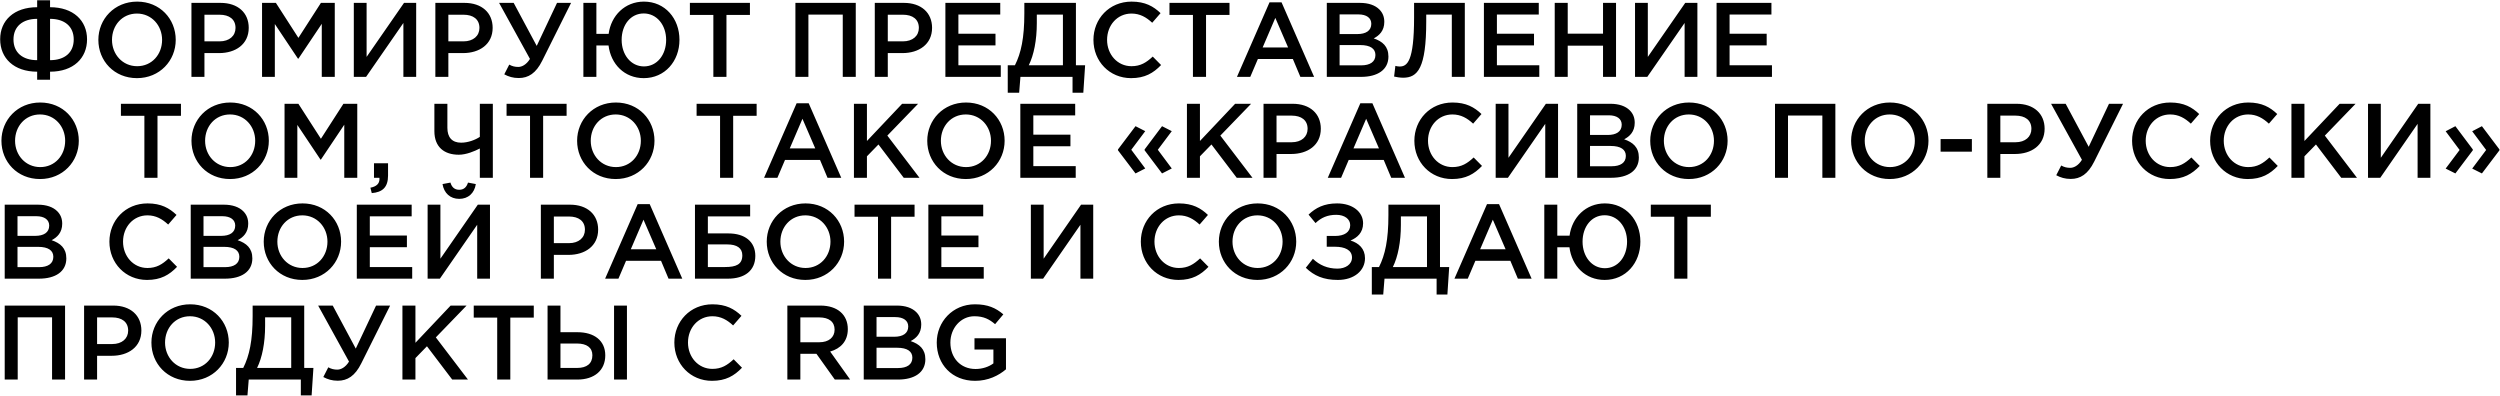 <?xml version="1.0" encoding="UTF-8"?> <svg xmlns="http://www.w3.org/2000/svg" width="1561" height="247" viewBox="0 0 1561 247" fill="none"><path d="M23.202 49.782V44.766C8.682 44.766 0.102 36.318 0.102 24.504C0.102 12.756 8.748 4.506 23.202 4.506V0.15H31.254V4.506C45.708 4.506 54.354 12.756 54.354 24.57C54.354 36.318 45.84 44.766 31.254 44.766V49.782H23.202ZM23.202 37.572V11.766C14.094 11.766 8.418 16.584 8.418 24.636C8.418 32.82 14.094 37.572 23.202 37.572ZM31.254 37.572C40.428 37.572 46.038 32.82 46.038 24.636C46.038 16.584 40.428 11.766 31.254 11.766V37.572ZM85.505 48.792C71.316 48.792 61.416 38.034 61.416 24.9C61.416 11.898 71.448 1.008 85.638 1.008C99.828 1.008 109.727 11.766 109.727 24.9C109.727 37.902 99.695 48.792 85.505 48.792ZM85.638 41.334C94.811 41.334 101.213 34.008 101.213 24.9C101.213 15.924 94.68 8.466 85.505 8.466C76.332 8.466 69.93 15.792 69.93 24.9C69.93 33.876 76.463 41.334 85.638 41.334ZM119.536 48V1.8H137.752C148.51 1.8 155.308 7.938 155.308 17.376C155.308 27.738 146.992 33.15 136.828 33.15H127.654V48H119.536ZM127.654 25.824H137.092C143.23 25.824 147.058 22.392 147.058 17.442C147.058 12.03 143.164 9.192 137.092 9.192H127.654V25.824ZM163.622 48V1.8H172.268L186.326 23.646L200.384 1.8H209.03V48H200.912V14.868L186.326 36.648H186.062L171.608 15V48H163.622ZM220.92 48V1.8H228.906V35.526L252.27 1.8H259.86V48H251.874V14.34L228.576 48H220.92ZM271.838 48V1.8H290.054C300.812 1.8 307.61 7.938 307.61 17.376C307.61 27.738 299.294 33.15 289.13 33.15H279.956V48H271.838ZM279.956 25.824H289.394C295.532 25.824 299.36 22.392 299.36 17.442C299.36 12.03 295.466 9.192 289.394 9.192H279.956V25.824ZM323.91 48.726C320.346 48.726 317.574 47.868 314.868 46.416L317.97 40.344C319.818 41.4 321.6 41.796 323.646 41.796C325.692 41.796 328.596 40.542 330.906 36.78L311.634 1.8H320.742L335.13 28.662L347.802 1.8H356.58L338.562 37.902C334.668 45.756 329.916 48.726 323.91 48.726ZM401.95 48.792C389.938 48.792 381.424 40.08 379.972 28.398H372.382V48H364.264V1.8H372.382V21.138H380.038C381.556 9.72 390.202 1.008 402.082 1.008C415.216 1.008 424.258 11.502 424.258 24.9C424.258 38.166 415.15 48.792 401.95 48.792ZM402.082 41.466C410.266 41.466 415.942 34.272 415.942 24.9C415.942 15.66 410.134 8.4 401.95 8.4C393.766 8.4 388.156 15.528 388.156 24.9C388.156 34.14 393.898 41.466 402.082 41.466ZM445.419 48V9.324H430.767V1.8H468.255V9.324H453.603V48H445.419ZM496.651 48V1.8H534.337V48H526.219V9.126H504.769V48H496.651ZM546.215 48V1.8H564.431C575.189 1.8 581.987 7.938 581.987 17.376C581.987 27.738 573.671 33.15 563.507 33.15H554.333V48H546.215ZM554.333 25.824H563.771C569.909 25.824 573.737 22.392 573.737 17.442C573.737 12.03 569.843 9.192 563.771 9.192H554.333V25.824ZM590.301 48V1.8H624.555V9.06H598.419V21.072H621.585V28.332H598.419V40.74H624.885V48H590.301ZM629.236 57.9V40.74H633.724C637.552 33.15 639.598 23.778 639.598 8.334V1.8H671.806V40.74H677.548L676.426 57.9H669.694V48H637.156L636.364 57.9H629.236ZM642.37 40.74H663.688V9.126H647.386V14.406C647.386 25.098 645.538 34.338 642.37 40.74ZM706.24 48.792C692.776 48.792 682.744 38.298 682.744 24.9C682.744 11.766 692.578 1.008 706.57 1.008C715.084 1.008 720.232 3.978 724.654 8.202L719.44 14.208C715.744 10.776 711.784 8.466 706.504 8.466C697.66 8.466 691.258 15.726 691.258 24.9C691.258 33.942 697.66 41.334 706.504 41.334C712.18 41.334 715.81 39.024 719.77 35.328L724.984 40.608C720.166 45.624 714.886 48.792 706.24 48.792ZM744.868 48V9.324H730.216V1.8H767.704V9.324H753.052V48H744.868ZM772.353 48L792.681 1.47H800.205L820.533 48H811.953L807.267 36.846H785.421L780.669 48H772.353ZM788.391 29.652H804.297L796.311 11.172L788.391 29.652ZM828.456 48V1.8H849.18C854.46 1.8 858.618 3.252 861.258 5.892C863.304 7.938 864.36 10.446 864.36 13.68C864.36 19.224 861.192 22.194 857.76 23.976C863.172 25.824 866.934 28.926 866.934 35.328C866.934 43.578 860.136 48 849.84 48H828.456ZM836.442 21.27H847.53C852.744 21.27 856.242 19.224 856.242 14.868C856.242 11.238 853.338 8.994 848.124 8.994H836.442V21.27ZM836.442 40.806H849.906C855.45 40.806 858.816 38.628 858.816 34.338C858.816 30.444 855.714 28.134 849.312 28.134H836.442V40.806ZM876.086 48.528C874.304 48.528 871.73 48.132 870.476 47.802L871.268 41.136C871.862 41.334 872.918 41.532 873.908 41.532C878.594 41.532 882.95 38.562 882.95 10.908V1.8H914.63V48H906.512V9.126H890.54V13.284C890.54 42.654 885.194 48.528 876.086 48.528ZM926.553 48V1.8H960.807V9.06H934.671V21.072H957.837V28.332H934.671V40.74H961.137V48H926.553ZM970.768 48V1.8H978.886V21.006H1000.93V1.8H1009.05V48H1000.93V28.53H978.886V48H970.768ZM1020.91 48V1.8H1028.9V35.526L1052.26 1.8H1059.85V48H1051.87V14.34L1028.57 48H1020.91ZM1071.83 48V1.8H1106.08V9.06H1079.95V21.072H1103.11V28.332H1079.95V40.74H1106.41V48H1071.83ZM24.984 111.792C10.794 111.792 0.894 101.034 0.894 87.9C0.894 74.898 10.926 64.008 25.116 64.008C39.306 64.008 49.206 74.766 49.206 87.9C49.206 100.902 39.174 111.792 24.984 111.792ZM25.116 104.334C34.29 104.334 40.692 97.008 40.692 87.9C40.692 78.924 34.158 71.466 24.984 71.466C15.81 71.466 9.408 78.792 9.408 87.9C9.408 96.876 15.942 104.334 25.116 104.334ZM90.153 111V72.324H75.501V64.8H112.989V72.324H98.337V111H90.153ZM143.642 111.792C129.452 111.792 119.552 101.034 119.552 87.9C119.552 74.898 129.584 64.008 143.774 64.008C157.964 64.008 167.864 74.766 167.864 87.9C167.864 100.902 157.832 111.792 143.642 111.792ZM143.774 104.334C152.948 104.334 159.35 97.008 159.35 87.9C159.35 78.924 152.816 71.466 143.642 71.466C134.468 71.466 128.066 78.792 128.066 87.9C128.066 96.876 134.6 104.334 143.774 104.334ZM177.672 111V64.8H186.318L200.376 86.646L214.434 64.8H223.08V111H214.962V77.868L200.376 99.648H200.112L185.658 78V111H177.672ZM232.133 120.57L231.275 117.204C235.037 116.478 236.951 114.696 236.951 111.726C236.951 111.462 236.885 111.264 236.885 111H233.519V101.958H242.297V109.614C242.297 116.94 238.799 120.042 232.133 120.57ZM299.609 111V92.718C296.309 94.434 291.095 96.612 286.475 96.612C277.433 96.612 271.229 91.86 271.229 81.894V64.8H279.347V79.848C279.347 85.656 282.185 89.088 287.927 89.088C292.217 89.088 296.771 87.372 299.609 85.458V64.8H307.727V111H299.609ZM330.95 111V72.324H316.298V64.8H353.786V72.324H339.134V111H330.95ZM384.439 111.792C370.249 111.792 360.349 101.034 360.349 87.9C360.349 74.898 370.381 64.008 384.571 64.008C398.761 64.008 408.661 74.766 408.661 87.9C408.661 100.902 398.629 111.792 384.439 111.792ZM384.571 104.334C393.745 104.334 400.147 97.008 400.147 87.9C400.147 78.924 393.613 71.466 384.439 71.466C375.265 71.466 368.863 78.792 368.863 87.9C368.863 96.876 375.397 104.334 384.571 104.334ZM449.608 111V72.324H434.956V64.8H472.444V72.324H457.792V111H449.608ZM477.093 111L497.421 64.47H504.945L525.273 111H516.693L512.007 99.846H490.161L485.409 111H477.093ZM493.131 92.652H509.037L501.051 74.172L493.131 92.652ZM533.196 111V64.8H541.314V88.032L563.292 64.8H573.258L554.052 84.666L574.116 111H564.282L548.508 90.21L541.314 97.602V111H533.196ZM603.064 111.792C588.874 111.792 578.974 101.034 578.974 87.9C578.974 74.898 589.006 64.008 603.196 64.008C617.386 64.008 627.286 74.766 627.286 87.9C627.286 100.902 617.254 111.792 603.064 111.792ZM603.196 104.334C612.37 104.334 618.772 97.008 618.772 87.9C618.772 78.924 612.238 71.466 603.064 71.466C593.89 71.466 587.488 78.792 587.488 87.9C587.488 96.876 594.022 104.334 603.196 104.334ZM637.094 111V64.8H671.348V72.06H645.212V84.072H668.378V91.332H645.212V103.74H671.678V111H637.094ZM725.582 108.294L714.692 93.84V93.312L725.582 78.792L731.654 81.894L722.942 93.51L731.654 105.192L725.582 108.294ZM709.016 108.294L698.06 93.84V93.312L709.016 78.792L715.088 81.894L706.376 93.51L715.088 105.192L709.016 108.294ZM741.122 111V64.8H749.24V88.032L771.218 64.8H781.184L761.978 84.666L782.042 111H772.208L756.434 90.21L749.24 97.602V111H741.122ZM788.946 111V64.8H807.162C817.92 64.8 824.718 70.938 824.718 80.376C824.718 90.738 816.402 96.15 806.238 96.15H797.064V111H788.946ZM797.064 88.824H806.502C812.64 88.824 816.468 85.392 816.468 80.442C816.468 75.03 812.574 72.192 806.502 72.192H797.064V88.824ZM829.072 111L849.4 64.47H856.924L877.252 111H868.672L863.986 99.846H842.14L837.388 111H829.072ZM845.11 92.652H861.016L853.03 74.172L845.11 92.652ZM906.624 111.792C893.16 111.792 883.128 101.298 883.128 87.9C883.128 74.766 892.962 64.008 906.954 64.008C915.468 64.008 920.616 66.978 925.038 71.202L919.824 77.208C916.128 73.776 912.168 71.466 906.888 71.466C898.044 71.466 891.642 78.726 891.642 87.9C891.642 96.942 898.044 104.334 906.888 104.334C912.564 104.334 916.194 102.024 920.154 98.328L925.368 103.608C920.55 108.624 915.27 111.792 906.624 111.792ZM933.901 111V64.8H941.887V98.526L965.251 64.8H972.841V111H964.855V77.34L941.557 111H933.901ZM984.819 111V64.8H1005.54C1010.82 64.8 1014.98 66.252 1017.62 68.892C1019.67 70.938 1020.72 73.446 1020.72 76.68C1020.72 82.224 1017.55 85.194 1014.12 86.976C1019.53 88.824 1023.3 91.926 1023.3 98.328C1023.3 106.578 1016.5 111 1006.2 111H984.819ZM992.805 84.27H1003.89C1009.11 84.27 1012.6 82.224 1012.6 77.868C1012.6 74.238 1009.7 71.994 1004.49 71.994H992.805V84.27ZM992.805 103.806H1006.27C1011.81 103.806 1015.18 101.628 1015.18 97.338C1015.18 93.444 1012.08 91.134 1005.67 91.134H992.805V103.806ZM1054.49 111.792C1040.3 111.792 1030.4 101.034 1030.4 87.9C1030.4 74.898 1040.44 64.008 1054.63 64.008C1068.82 64.008 1078.72 74.766 1078.72 87.9C1078.72 100.902 1068.68 111.792 1054.49 111.792ZM1054.63 104.334C1063.8 104.334 1070.2 97.008 1070.2 87.9C1070.2 78.924 1063.67 71.466 1054.49 71.466C1045.32 71.466 1038.92 78.792 1038.92 87.9C1038.92 96.876 1045.45 104.334 1054.63 104.334ZM1108.31 111V64.8H1146V111H1137.88V72.126H1116.43V111H1108.31ZM1179.92 111.792C1165.73 111.792 1155.83 101.034 1155.83 87.9C1155.83 74.898 1165.86 64.008 1180.05 64.008C1194.24 64.008 1204.14 74.766 1204.14 87.9C1204.14 100.902 1194.11 111.792 1179.92 111.792ZM1180.05 104.334C1189.23 104.334 1195.63 97.008 1195.63 87.9C1195.63 78.924 1189.09 71.466 1179.92 71.466C1170.75 71.466 1164.34 78.792 1164.34 87.9C1164.34 96.876 1170.88 104.334 1180.05 104.334ZM1211.71 94.698V86.844H1231.24V94.698H1211.71ZM1240.89 111V64.8H1259.11C1269.87 64.8 1276.66 70.938 1276.66 80.376C1276.66 90.738 1268.35 96.15 1258.18 96.15H1249.01V111H1240.89ZM1249.01 88.824H1258.45C1264.59 88.824 1268.41 85.392 1268.41 80.442C1268.41 75.03 1264.52 72.192 1258.45 72.192H1249.01V88.824ZM1292.96 111.726C1289.4 111.726 1286.63 110.868 1283.92 109.416L1287.02 103.344C1288.87 104.4 1290.65 104.796 1292.7 104.796C1294.75 104.796 1297.65 103.542 1299.96 99.78L1280.69 64.8H1289.8L1304.18 91.662L1316.86 64.8H1325.63L1307.62 100.902C1303.72 108.756 1298.97 111.726 1292.96 111.726ZM1354.77 111.792C1341.3 111.792 1331.27 101.298 1331.27 87.9C1331.27 74.766 1341.1 64.008 1355.1 64.008C1363.61 64.008 1368.76 66.978 1373.18 71.202L1367.97 77.208C1364.27 73.776 1360.31 71.466 1355.03 71.466C1346.19 71.466 1339.78 78.726 1339.78 87.9C1339.78 96.942 1346.19 104.334 1355.03 104.334C1360.71 104.334 1364.34 102.024 1368.3 98.328L1373.51 103.608C1368.69 108.624 1363.41 111.792 1354.77 111.792ZM1403.49 111.792C1390.03 111.792 1380 101.298 1380 87.9C1380 74.766 1389.83 64.008 1403.82 64.008C1412.34 64.008 1417.49 66.978 1421.91 71.202L1416.69 77.208C1413 73.776 1409.04 71.466 1403.76 71.466C1394.91 71.466 1388.51 78.726 1388.51 87.9C1388.51 96.942 1394.91 104.334 1403.76 104.334C1409.43 104.334 1413.06 102.024 1417.02 98.328L1422.24 103.608C1417.42 108.624 1412.14 111.792 1403.49 111.792ZM1430.77 111V64.8H1438.89V88.032L1460.87 64.8H1470.83L1451.63 84.666L1471.69 111H1461.86L1446.08 90.21L1438.89 97.602V111H1430.77ZM1478.59 111V64.8H1486.58V98.526L1509.94 64.8H1517.53V111H1509.55V77.34L1486.25 111H1478.59ZM1549.71 108.294L1543.64 105.258L1552.35 93.642L1543.64 81.96L1549.71 78.792L1560.66 93.312V93.84L1549.71 108.294ZM1533.14 108.294L1527.07 105.258L1535.78 93.642L1527.07 81.96L1533.14 78.792L1544.03 93.312V93.84L1533.14 108.294ZM2.94 174V127.8H23.664C28.944 127.8 33.102 129.252 35.742 131.892C37.788 133.938 38.844 136.446 38.844 139.68C38.844 145.224 35.676 148.194 32.244 149.976C37.656 151.824 41.418 154.926 41.418 161.328C41.418 169.578 34.62 174 24.324 174H2.94ZM10.926 147.27H22.014C27.228 147.27 30.726 145.224 30.726 140.868C30.726 137.238 27.822 134.994 22.608 134.994H10.926V147.27ZM10.926 166.806H24.39C29.934 166.806 33.3 164.628 33.3 160.338C33.3 156.444 30.198 154.134 23.796 154.134H10.926V166.806ZM91.808 174.792C78.344 174.792 68.312 164.298 68.312 150.9C68.312 137.766 78.146 127.008 92.138 127.008C100.652 127.008 105.8 129.978 110.222 134.202L105.008 140.208C101.312 136.776 97.352 134.466 92.072 134.466C83.228 134.466 76.826 141.726 76.826 150.9C76.826 159.942 83.228 167.334 92.072 167.334C97.748 167.334 101.378 165.024 105.338 161.328L110.552 166.608C105.734 171.624 100.454 174.792 91.808 174.792ZM119.085 174V127.8H139.809C145.089 127.8 149.247 129.252 151.887 131.892C153.933 133.938 154.989 136.446 154.989 139.68C154.989 145.224 151.821 148.194 148.389 149.976C153.801 151.824 157.563 154.926 157.563 161.328C157.563 169.578 150.765 174 140.469 174H119.085ZM127.071 147.27H138.159C143.373 147.27 146.871 145.224 146.871 140.868C146.871 137.238 143.967 134.994 138.753 134.994H127.071V147.27ZM127.071 166.806H140.535C146.079 166.806 149.445 164.628 149.445 160.338C149.445 156.444 146.343 154.134 139.941 154.134H127.071V166.806ZM188.759 174.792C174.569 174.792 164.669 164.034 164.669 150.9C164.669 137.898 174.701 127.008 188.891 127.008C203.081 127.008 212.981 137.766 212.981 150.9C212.981 163.902 202.949 174.792 188.759 174.792ZM188.891 167.334C198.065 167.334 204.467 160.008 204.467 150.9C204.467 141.924 197.933 134.466 188.759 134.466C179.585 134.466 173.183 141.792 173.183 150.9C173.183 159.876 179.717 167.334 188.891 167.334ZM222.79 174V127.8H257.044V135.06H230.908V147.072H254.074V154.332H230.908V166.74H257.374V174H222.79ZM286.738 124.17C281.128 124.17 277.234 120.606 276.31 114.93L281.26 114.006C282.052 116.778 283.768 118.494 286.738 118.494C289.708 118.494 291.358 116.778 292.216 114.006L297.1 114.93C296.242 120.606 292.348 124.17 286.738 124.17ZM267.004 174V127.8H274.99V161.526L298.354 127.8H305.944V174H297.958V140.34L274.66 174H267.004ZM337.71 174V127.8H355.926C366.684 127.8 373.482 133.938 373.482 143.376C373.482 153.738 365.166 159.15 355.002 159.15H345.828V174H337.71ZM345.828 151.824H355.266C361.404 151.824 365.232 148.392 365.232 143.442C365.232 138.03 361.338 135.192 355.266 135.192H345.828V151.824ZM377.835 174L398.163 127.47H405.687L426.015 174H417.435L412.749 162.846H390.903L386.151 174H377.835ZM393.873 155.652H409.779L401.793 137.172L393.873 155.652ZM433.938 174V127.8H468.39V135.126H441.99V145.752H454.86C465.024 145.752 471.624 150.834 471.624 159.744C471.624 168.984 465.024 174 454.464 174H433.938ZM441.99 166.74H452.682C459.678 166.74 463.506 165.09 463.506 159.414C463.506 154.926 460.14 152.616 454.134 152.616H441.99V166.74ZM502.839 174.792C488.649 174.792 478.749 164.034 478.749 150.9C478.749 137.898 488.781 127.008 502.971 127.008C517.161 127.008 527.061 137.766 527.061 150.9C527.061 163.902 517.029 174.792 502.839 174.792ZM502.971 167.334C512.145 167.334 518.547 160.008 518.547 150.9C518.547 141.924 512.013 134.466 502.839 134.466C493.665 134.466 487.263 141.792 487.263 150.9C487.263 159.876 493.797 167.334 502.971 167.334ZM548.222 174V135.324H533.57V127.8H571.058V135.324H556.406V174H548.222ZM579.667 174V127.8H613.921V135.06H587.785V147.072H610.951V154.332H587.785V166.74H614.251V174H579.667ZM643.669 174V127.8H651.655V161.526L675.019 127.8H682.609V174H674.623V140.34L651.325 174H643.669ZM735.824 174.792C722.36 174.792 712.328 164.298 712.328 150.9C712.328 137.766 722.162 127.008 736.154 127.008C744.668 127.008 749.816 129.978 754.238 134.202L749.024 140.208C745.328 136.776 741.368 134.466 736.088 134.466C727.244 134.466 720.842 141.726 720.842 150.9C720.842 159.942 727.244 167.334 736.088 167.334C741.764 167.334 745.394 165.024 749.354 161.328L754.568 166.608C749.75 171.624 744.47 174.792 735.824 174.792ZM785.144 174.792C770.954 174.792 761.054 164.034 761.054 150.9C761.054 137.898 771.086 127.008 785.276 127.008C799.466 127.008 809.366 137.766 809.366 150.9C809.366 163.902 799.334 174.792 785.144 174.792ZM785.276 167.334C794.45 167.334 800.852 160.008 800.852 150.9C800.852 141.924 794.318 134.466 785.144 134.466C775.97 134.466 769.568 141.792 769.568 150.9C769.568 159.876 776.102 167.334 785.276 167.334ZM834.882 127.008C844.452 127.008 851.118 132.222 851.118 139.416C851.118 145.356 847.356 148.458 843.264 150.174C848.412 151.758 852.306 155.256 852.306 161.262C852.306 168.918 845.64 174.792 835.344 174.792C826.368 174.792 820.494 172.152 815.346 167.202L819.768 161.592C823.926 165.552 828.876 167.73 835.146 167.73C840.03 167.73 844.188 165.156 844.188 160.8C844.188 156.048 839.634 154.068 833.628 154.068H828.414V147.336H833.562C839.436 147.336 843.066 144.96 843.066 140.604C843.066 136.71 839.502 134.136 834.354 134.136C828.876 134.136 824.916 135.918 821.418 139.284L817.062 134.004C821.484 129.78 826.698 127.008 834.882 127.008ZM856.562 183.9V166.74H861.05C864.878 159.15 866.924 149.778 866.924 134.334V127.8H899.132V166.74H904.874L903.752 183.9H897.02V174H864.482L863.69 183.9H856.562ZM869.696 166.74H891.014V135.126H874.712V140.406C874.712 151.098 872.864 160.338 869.696 166.74ZM908.156 174L928.484 127.47H936.008L956.336 174H947.756L943.07 162.846H921.224L916.472 174H908.156ZM924.194 155.652H940.1L932.114 137.172L924.194 155.652ZM1001.94 174.792C989.932 174.792 981.418 166.08 979.966 154.398H972.376V174H964.258V127.8H972.376V147.138H980.032C981.55 135.72 990.196 127.008 1002.08 127.008C1015.21 127.008 1024.25 137.502 1024.25 150.9C1024.25 164.166 1015.14 174.792 1001.94 174.792ZM1002.08 167.466C1010.26 167.466 1015.94 160.272 1015.94 150.9C1015.94 141.66 1010.13 134.4 1001.94 134.4C993.76 134.4 988.15 141.528 988.15 150.9C988.15 160.14 993.892 167.466 1002.08 167.466ZM1045.41 174V135.324H1030.76V127.8H1068.25V135.324H1053.6V174H1045.41ZM2.94 237V190.8H40.626V237H32.508V198.126H11.058V237H2.94ZM52.505 237V190.8H70.721C81.478 190.8 88.276 196.938 88.276 206.376C88.276 216.738 79.96 222.15 69.796 222.15H60.623V237H52.505ZM60.623 214.824H70.061C76.198 214.824 80.026 211.392 80.026 206.442C80.026 201.03 76.132 198.192 70.061 198.192H60.623V214.824ZM118.634 237.792C104.444 237.792 94.544 227.034 94.544 213.9C94.544 200.898 104.576 190.008 118.766 190.008C132.956 190.008 142.856 200.766 142.856 213.9C142.856 226.902 132.824 237.792 118.634 237.792ZM118.766 230.334C127.94 230.334 134.342 223.008 134.342 213.9C134.342 204.924 127.808 197.466 118.634 197.466C109.46 197.466 103.058 204.792 103.058 213.9C103.058 222.876 109.592 230.334 118.766 230.334ZM147.385 246.9V229.74H151.873C155.701 222.15 157.747 212.778 157.747 197.334V190.8H189.955V229.74H195.697L194.575 246.9H187.843V237H155.305L154.513 246.9H147.385ZM160.519 229.74H181.837V198.126H165.535V203.406C165.535 214.098 163.687 223.338 160.519 229.74ZM210.924 237.726C207.36 237.726 204.588 236.868 201.882 235.416L204.984 229.344C206.832 230.4 208.614 230.796 210.66 230.796C212.706 230.796 215.61 229.542 217.92 225.78L198.648 190.8H207.756L222.144 217.662L234.816 190.8H243.594L225.576 226.902C221.682 234.756 216.93 237.726 210.924 237.726ZM251.278 237V190.8H259.396V214.032L281.374 190.8H291.34L272.134 210.666L292.198 237H282.364L266.59 216.21L259.396 223.602V237H251.278ZM310.454 237V198.324H295.802V190.8H333.29V198.324H318.638V237H310.454ZM341.899 237V190.8H349.951V207.432H360.577C370.939 207.432 377.935 212.58 377.935 221.886C377.935 231.192 371.203 237 360.511 237H341.899ZM349.951 229.74H360.379C366.385 229.74 369.883 227.034 369.883 221.82C369.883 217.068 366.385 214.494 360.247 214.494H349.951V229.74ZM383.413 237V190.8H391.465V237H383.413ZM444.56 237.792C431.096 237.792 421.064 227.298 421.064 213.9C421.064 200.766 430.898 190.008 444.89 190.008C453.404 190.008 458.552 192.978 462.974 197.202L457.76 203.208C454.064 199.776 450.104 197.466 444.824 197.466C435.98 197.466 429.578 204.726 429.578 213.9C429.578 222.942 435.98 230.334 444.824 230.334C450.5 230.334 454.13 228.024 458.09 224.328L463.304 229.608C458.486 234.624 453.206 237.792 444.56 237.792ZM491.624 237V190.8H512.216C523.04 190.8 529.376 196.608 529.376 205.518C529.376 213.108 524.822 217.662 518.354 219.51L530.828 237H521.258L509.774 220.896H499.742V237H491.624ZM499.742 213.702H511.622C517.43 213.702 521.126 210.666 521.126 205.848C521.126 200.898 517.562 198.192 511.556 198.192H499.742V213.702ZM539.319 237V190.8H560.043C565.323 190.8 569.481 192.252 572.121 194.892C574.167 196.938 575.223 199.446 575.223 202.68C575.223 208.224 572.055 211.194 568.623 212.976C574.035 214.824 577.797 217.926 577.797 224.328C577.797 232.578 570.999 237 560.703 237H539.319ZM547.305 210.27H558.393C563.607 210.27 567.105 208.224 567.105 203.868C567.105 200.238 564.201 197.994 558.987 197.994H547.305V210.27ZM547.305 229.806H560.769C566.313 229.806 569.679 227.628 569.679 223.338C569.679 219.444 566.577 217.134 560.175 217.134H547.305V229.806ZM608.862 237.792C594.408 237.792 584.904 227.496 584.904 213.9C584.904 200.964 594.804 190.008 608.73 190.008C616.782 190.008 621.732 192.252 626.484 196.278L621.336 202.416C617.772 199.38 614.274 197.466 608.4 197.466C599.886 197.466 593.418 204.924 593.418 213.9C593.418 223.404 599.688 230.4 609.126 230.4C613.482 230.4 617.442 229.014 620.28 226.902V218.256H608.466V211.194H628.134V230.598C623.58 234.492 617.046 237.792 608.862 237.792Z" fill="black"></path></svg> 